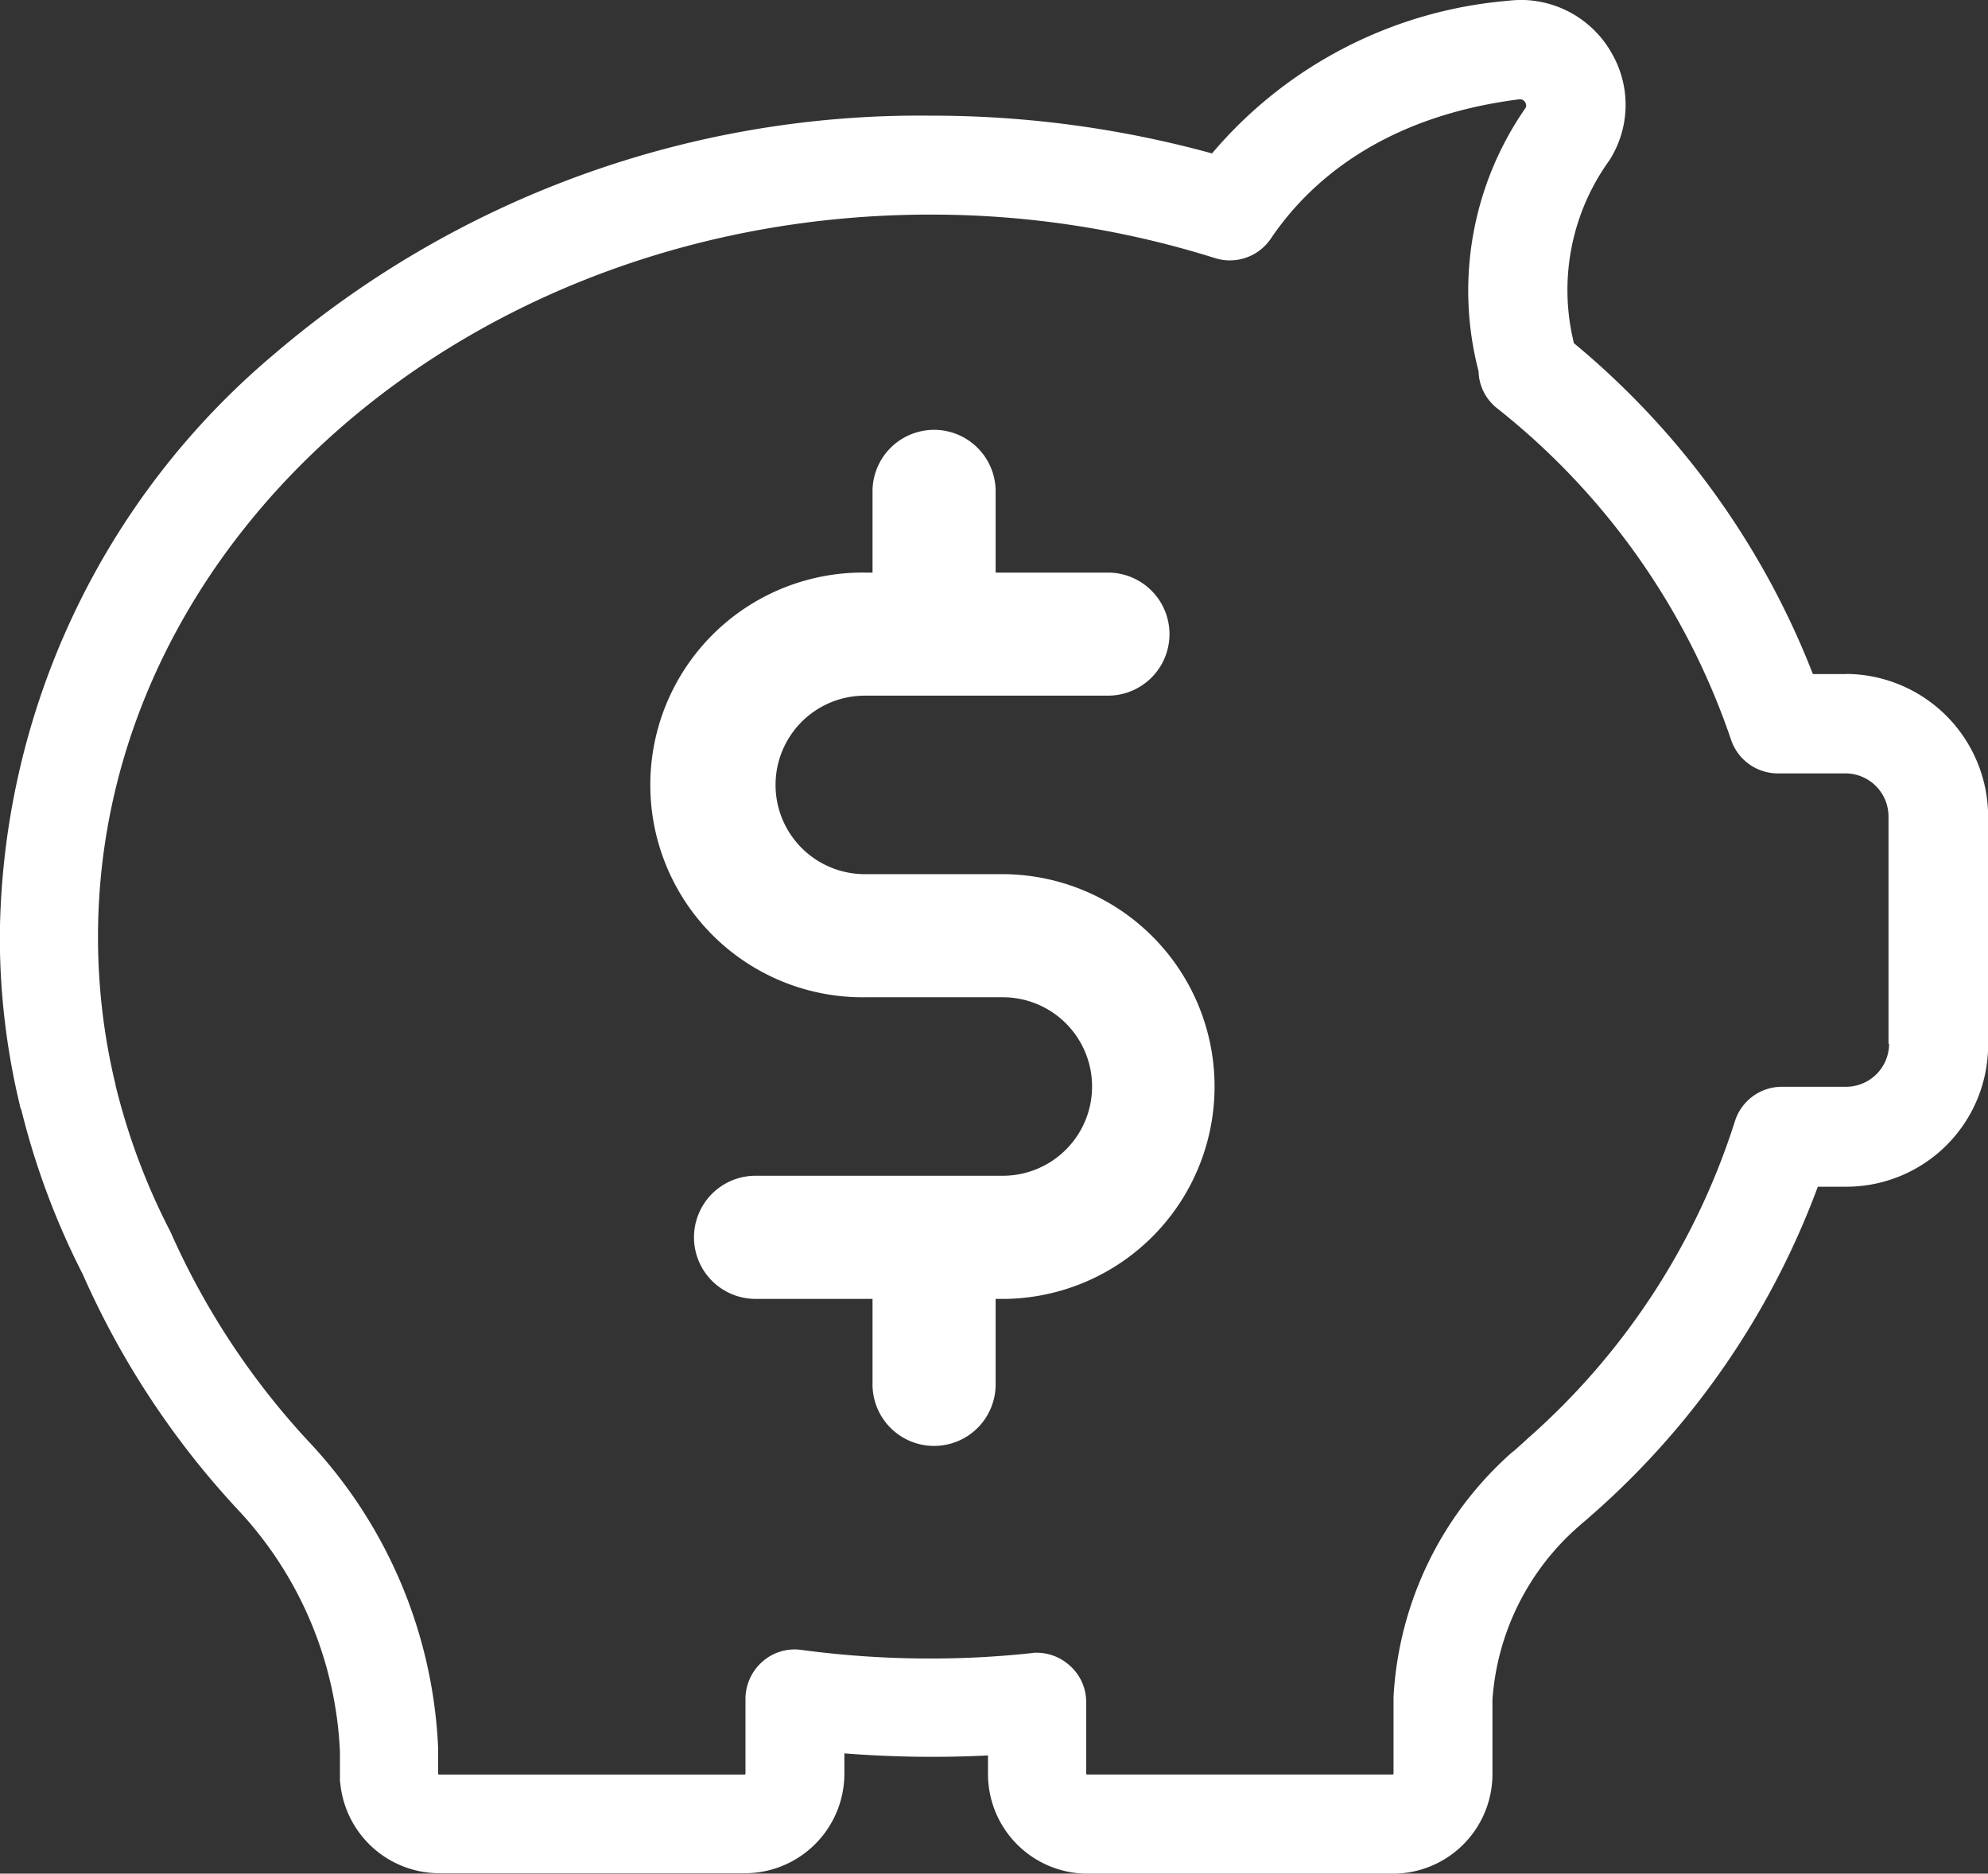 <svg id="Icon_Saving" xmlns="http://www.w3.org/2000/svg" width="60" height="56.557" viewBox="0 0 60 56.557">
  <rect x="0" y="0" width="60" height="56.557" fill="#333333" stroke="none"/>
  <path id="Path_296" data-name="Path 296" d="M525.647,345.32h-1a24.51,24.51,0,0,0-7.22-9.994V335.3a6.683,6.683,0,0,1,1.078-5.487,3.11,3.11,0,0,0,.086-3.207,3.156,3.156,0,0,0-2.75-1.635,3.663,3.663,0,0,0-.4.026,13.142,13.142,0,0,0-8.929,4.607,31.97,31.97,0,0,0-8.495-1.14,29.962,29.962,0,0,0-19.79,7.182,23.226,23.226,0,0,0-8.3,17.574,21.7,21.7,0,0,0,.607,5.126.239.239,0,0,0,.024.088.318.318,0,0,1,.026.074,23.006,23.006,0,0,0,1.845,4.928,25.569,25.569,0,0,0,4.718,7.146,11.416,11.416,0,0,1,3.045,7.281v.781a.779.779,0,0,0,.012.174,3.009,3.009,0,0,0,2.985,2.7h9.227a3.006,3.006,0,0,0,3-3V377.9a33.744,33.744,0,0,0,4.335.062v.569a3.007,3.007,0,0,0,3,3h9.225a3.007,3.007,0,0,0,3-3v-2.254a7.653,7.653,0,0,1,2.612-5.238c.112-.1.236-.2.347-.3l.024-.024c.026-.026.063-.05.088-.075a24.482,24.482,0,0,0,6.749-9.845h.867a4.282,4.282,0,0,0,4.273-4.273v-6.885a4.311,4.311,0,0,0-4.285-4.321Zm1.3,11.158a1.3,1.3,0,0,1-1.3,1.3h-1.933a1.487,1.487,0,0,0-1.424,1.052,21.377,21.377,0,0,1-6.29,9.6l-.038.038-.334.3c-.012.012-.026.024-.038.024a10.62,10.62,0,0,0-3.6,7.406v2.316a.026.026,0,0,1-.024.024h-9.226a.026.026,0,0,1-.026-.024v-2.168a1.462,1.462,0,0,0-.5-1.1,1.481,1.481,0,0,0-.991-.384.786.786,0,0,0-.162.012,28.029,28.029,0,0,1-3.059.162,28.978,28.978,0,0,1-3.888-.26,1.464,1.464,0,0,0-1.176.359,1.5,1.5,0,0,0-.507,1.114v2.266a.026.026,0,0,1-.026.024h-9.225a.026.026,0,0,1-.024-.024v-.757a14.412,14.412,0,0,0-3.889-9.251,22.9,22.9,0,0,1-4.185-6.34c-.012-.024-.012-.036-.024-.048a19.827,19.827,0,0,1-1.623-4.323c0-.012-.012-.024-.012-.036v-.026a18.951,18.951,0,0,1-.533-4.483c0-12.013,11.27-21.8,25.114-21.8a28.513,28.513,0,0,1,8.594,1.312,1.493,1.493,0,0,0,1.685-.581c1.1-1.635,3.295-3.678,7.5-4.211a.179.179,0,0,1,.186.1.157.157,0,0,1-.012.186,9.652,9.652,0,0,0-1.412,7.876c0,.012.012.038.012.05a1.462,1.462,0,0,0,.559,1.114,21.592,21.592,0,0,1,7.057,9.994,1.493,1.493,0,0,0,1.412,1.028h2.044a1.3,1.3,0,0,1,1.3,1.3v6.861Zm0,0" transform="translate(-469.932 -324.973)" fill="#fff"/>
  <path id="Path_297" data-name="Path 297" d="M494.559,349.024H490.41a2.694,2.694,0,0,1,0-5.388h7.338a1.857,1.857,0,1,0,0-3.715h-3.39v-2.494a1.858,1.858,0,0,0-3.715,0v2.494h-.217a6.41,6.41,0,1,0,0,12.819h4.149a2.694,2.694,0,0,1,0,5.388h-7.462a1.858,1.858,0,0,0,0,3.717h3.53v2.537a1.858,1.858,0,1,0,3.715,0v-2.537h.31a6.411,6.411,0,0,0-.108-12.821Zm0,0" transform="translate(-464.309 -322.637)" fill="#fff"/>
</svg>
